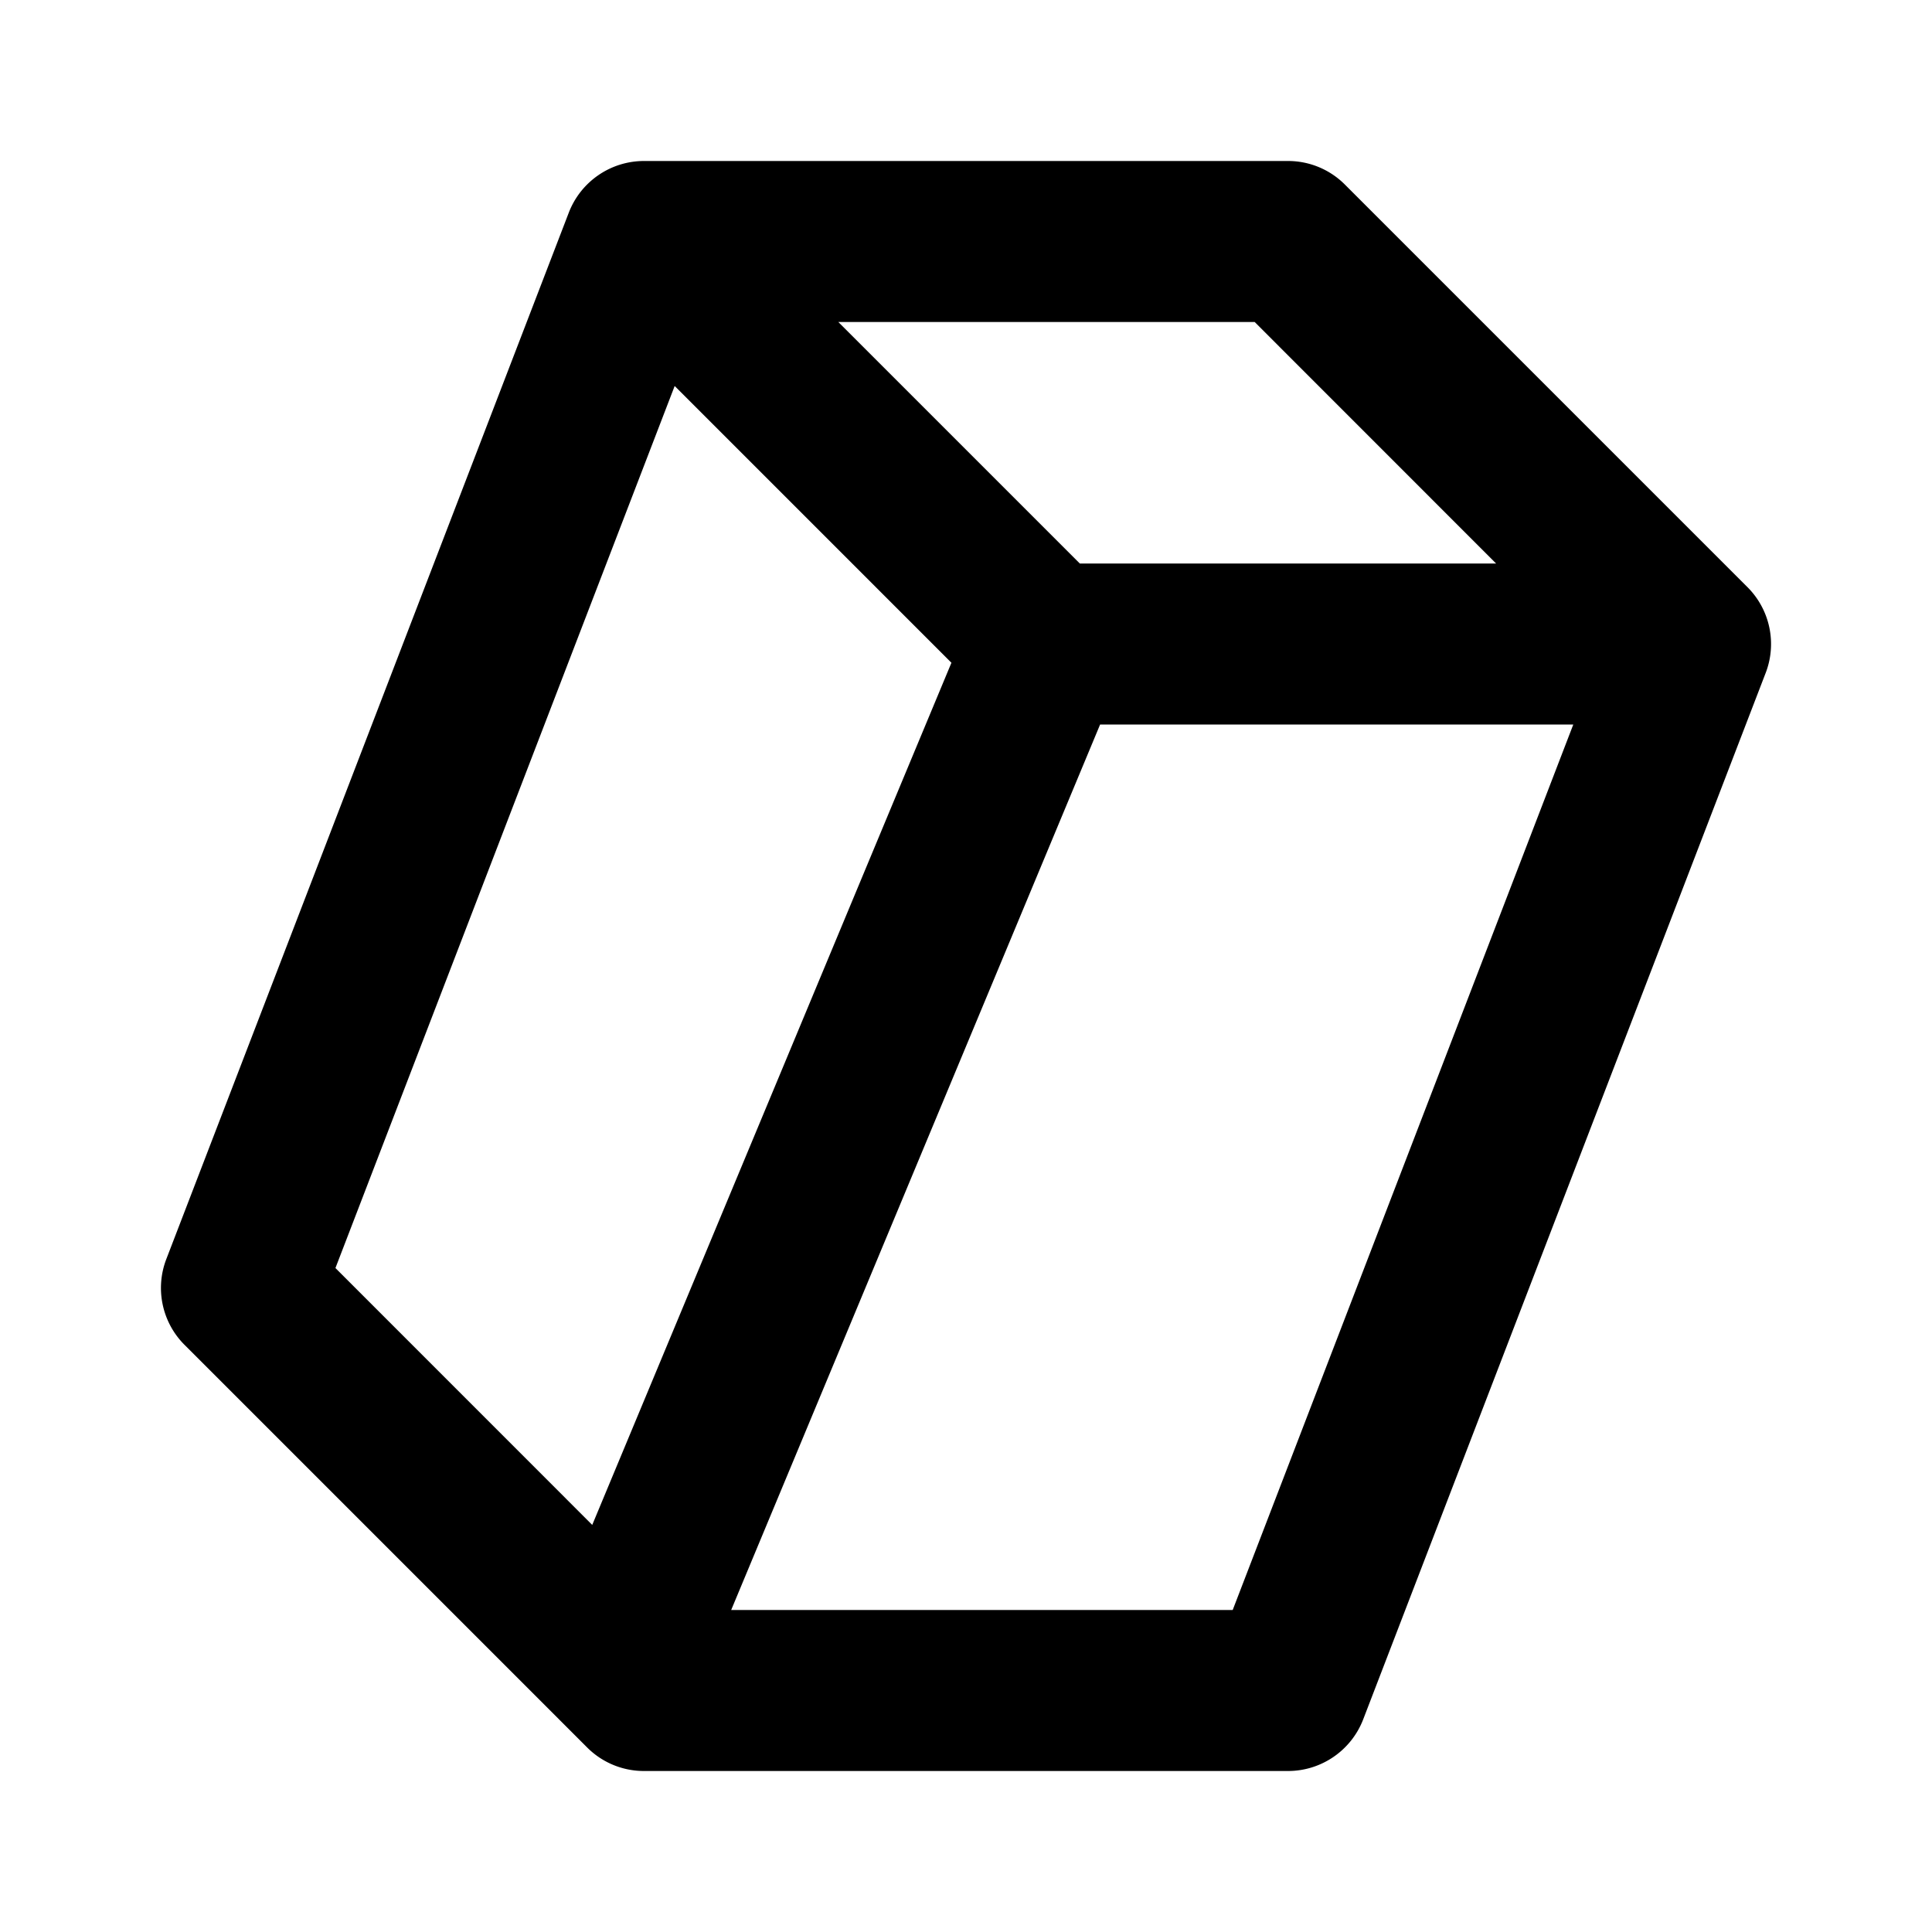 <svg fill="currentColor" viewBox="0 0 24 24"><path d="M16.707 2.293A.996.996 0 0 0 16 2H8c-.414 0-.785.255-.934.641l-5 13a.999.999 0 0 0 .227 1.066l5 5A.996.996 0 0 0 8 22h8c.414 0 .785-.255.934-.641l5-13a.999.999 0 0 0-.227-1.066l-5-5zM18.585 7h-5.171l-3-3h5.172l2.999 3zM8.381 4.795l3.438 3.438-4.462 10.71-3.19-3.191L8.381 4.795zM15.313 20h-6.23l4.583-11h5.878l-4.231 11z"/></svg>